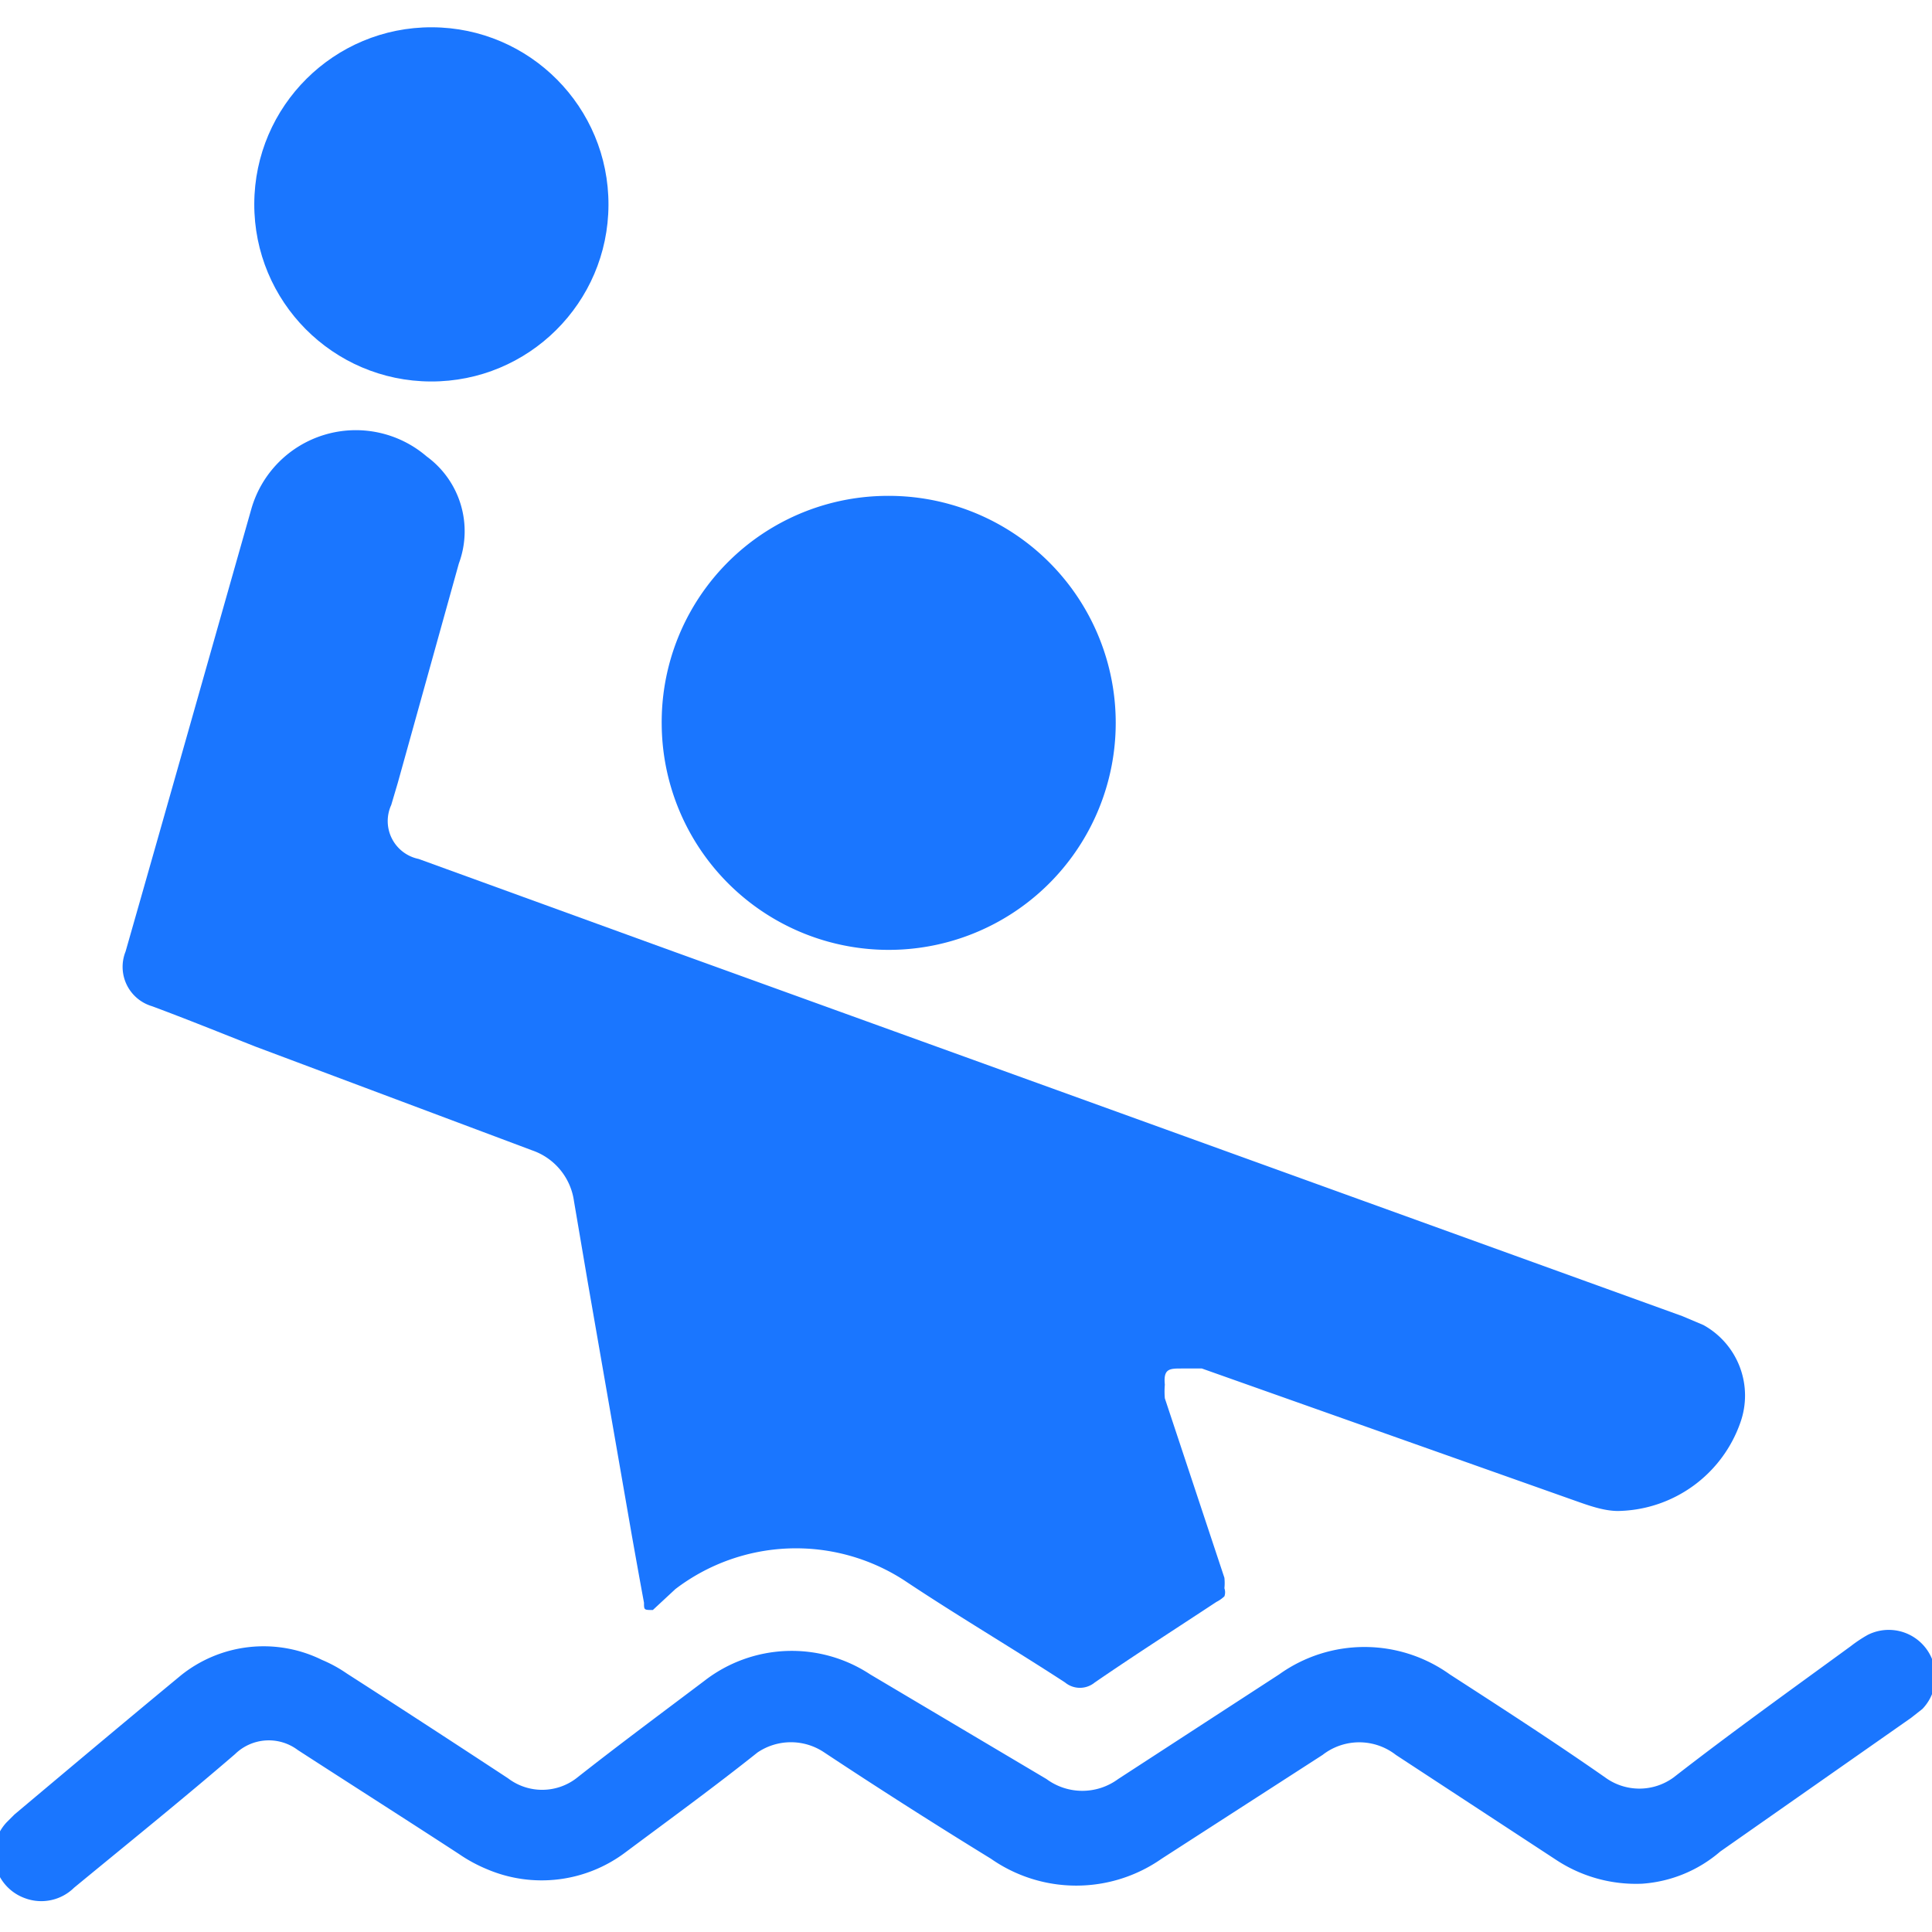 <svg id="Слой_1" data-name="Слой 1" xmlns="http://www.w3.org/2000/svg" width="24" height="24" viewBox="0 0 24 24"><defs><style>.cls-1{fill:#1a76ff;}</style></defs><title>2264</title><path class="cls-1" d="M20.1,18.77c-.18,0-.37-.07-.54-.13L14.93,17,14.68,17c-.15,0-.23,0-.21.2a1,1,0,0,0,0,.17l.74,2.23a.62.62,0,0,1,0,.13.15.15,0,0,1,0,.1.42.42,0,0,1-.1.07c-.5.33-1,.65-1.51,1a.29.29,0,0,1-.37,0c-.66-.43-1.34-.83-2-1.27a2.47,2.47,0,0,0-2.84.11L8.11,20C8,20,8,20,8,19.91c-.05-.27-.1-.55-.15-.83L7.3,15.92l-.17-1a.78.78,0,0,0-.52-.63L3.17,13c-.43-.17-.85-.34-1.28-.5a.51.51,0,0,1-.33-.68C2.08,10,2.6,8.16,3.12,6.33A1.35,1.35,0,0,1,5.3,5.67,1.15,1.15,0,0,1,5.7,7L4.94,9.73,4.86,10a.48.48,0,0,0,.34.67l3,1.09L20.9,16.35l.26.11a1,1,0,0,1,.46,1.21A1.64,1.64,0,0,1,20.1,18.77Z"/><path class="cls-1" d="M20.4,23.4a1.8,1.8,0,0,1-1.06-.29l-2-1.31a.74.74,0,0,0-.91,0l-2,1.29a1.85,1.85,0,0,1-2.12,0c-.7-.43-1.39-.87-2.07-1.32a.74.74,0,0,0-.83,0c-.54.43-1.09.83-1.64,1.24a1.73,1.73,0,0,1-1.72.21,1.88,1.88,0,0,1-.35-.19c-.66-.43-1.32-.85-2-1.29a.6.6,0,0,0-.78.05c-.65.56-1.32,1.1-2,1.66a.58.58,0,0,1-.61.13.58.58,0,0,1-.23-.94l.1-.1c.69-.58,1.38-1.16,2.07-1.73A1.64,1.64,0,0,1,4,20.62a1.69,1.69,0,0,1,.31.17c.67.43,1.33.86,2,1.3a.7.7,0,0,0,.85,0c.52-.41,1.06-.81,1.59-1.21a1.77,1.77,0,0,1,2.06-.08L13,22.1a.75.75,0,0,0,.89,0l2-1.3a1.82,1.82,0,0,1,2.12,0c.65.42,1.3.84,1.93,1.28a.72.72,0,0,0,.85,0c.72-.56,1.46-1.09,2.2-1.63a1.7,1.7,0,0,1,.21-.14.58.58,0,0,1,.68.92l-.14.11L21.37,23A1.66,1.66,0,0,1,20.4,23.4Z"/><path class="cls-1" d="M11,6.16A2.82,2.82,0,1,1,8.22,9,2.81,2.81,0,0,1,11,6.16Z"/><circle class="cls-1" cx="5.36" cy="2.54" r="2.2" transform="translate(2.8 7.89) rotate(-89.8)"/></svg>